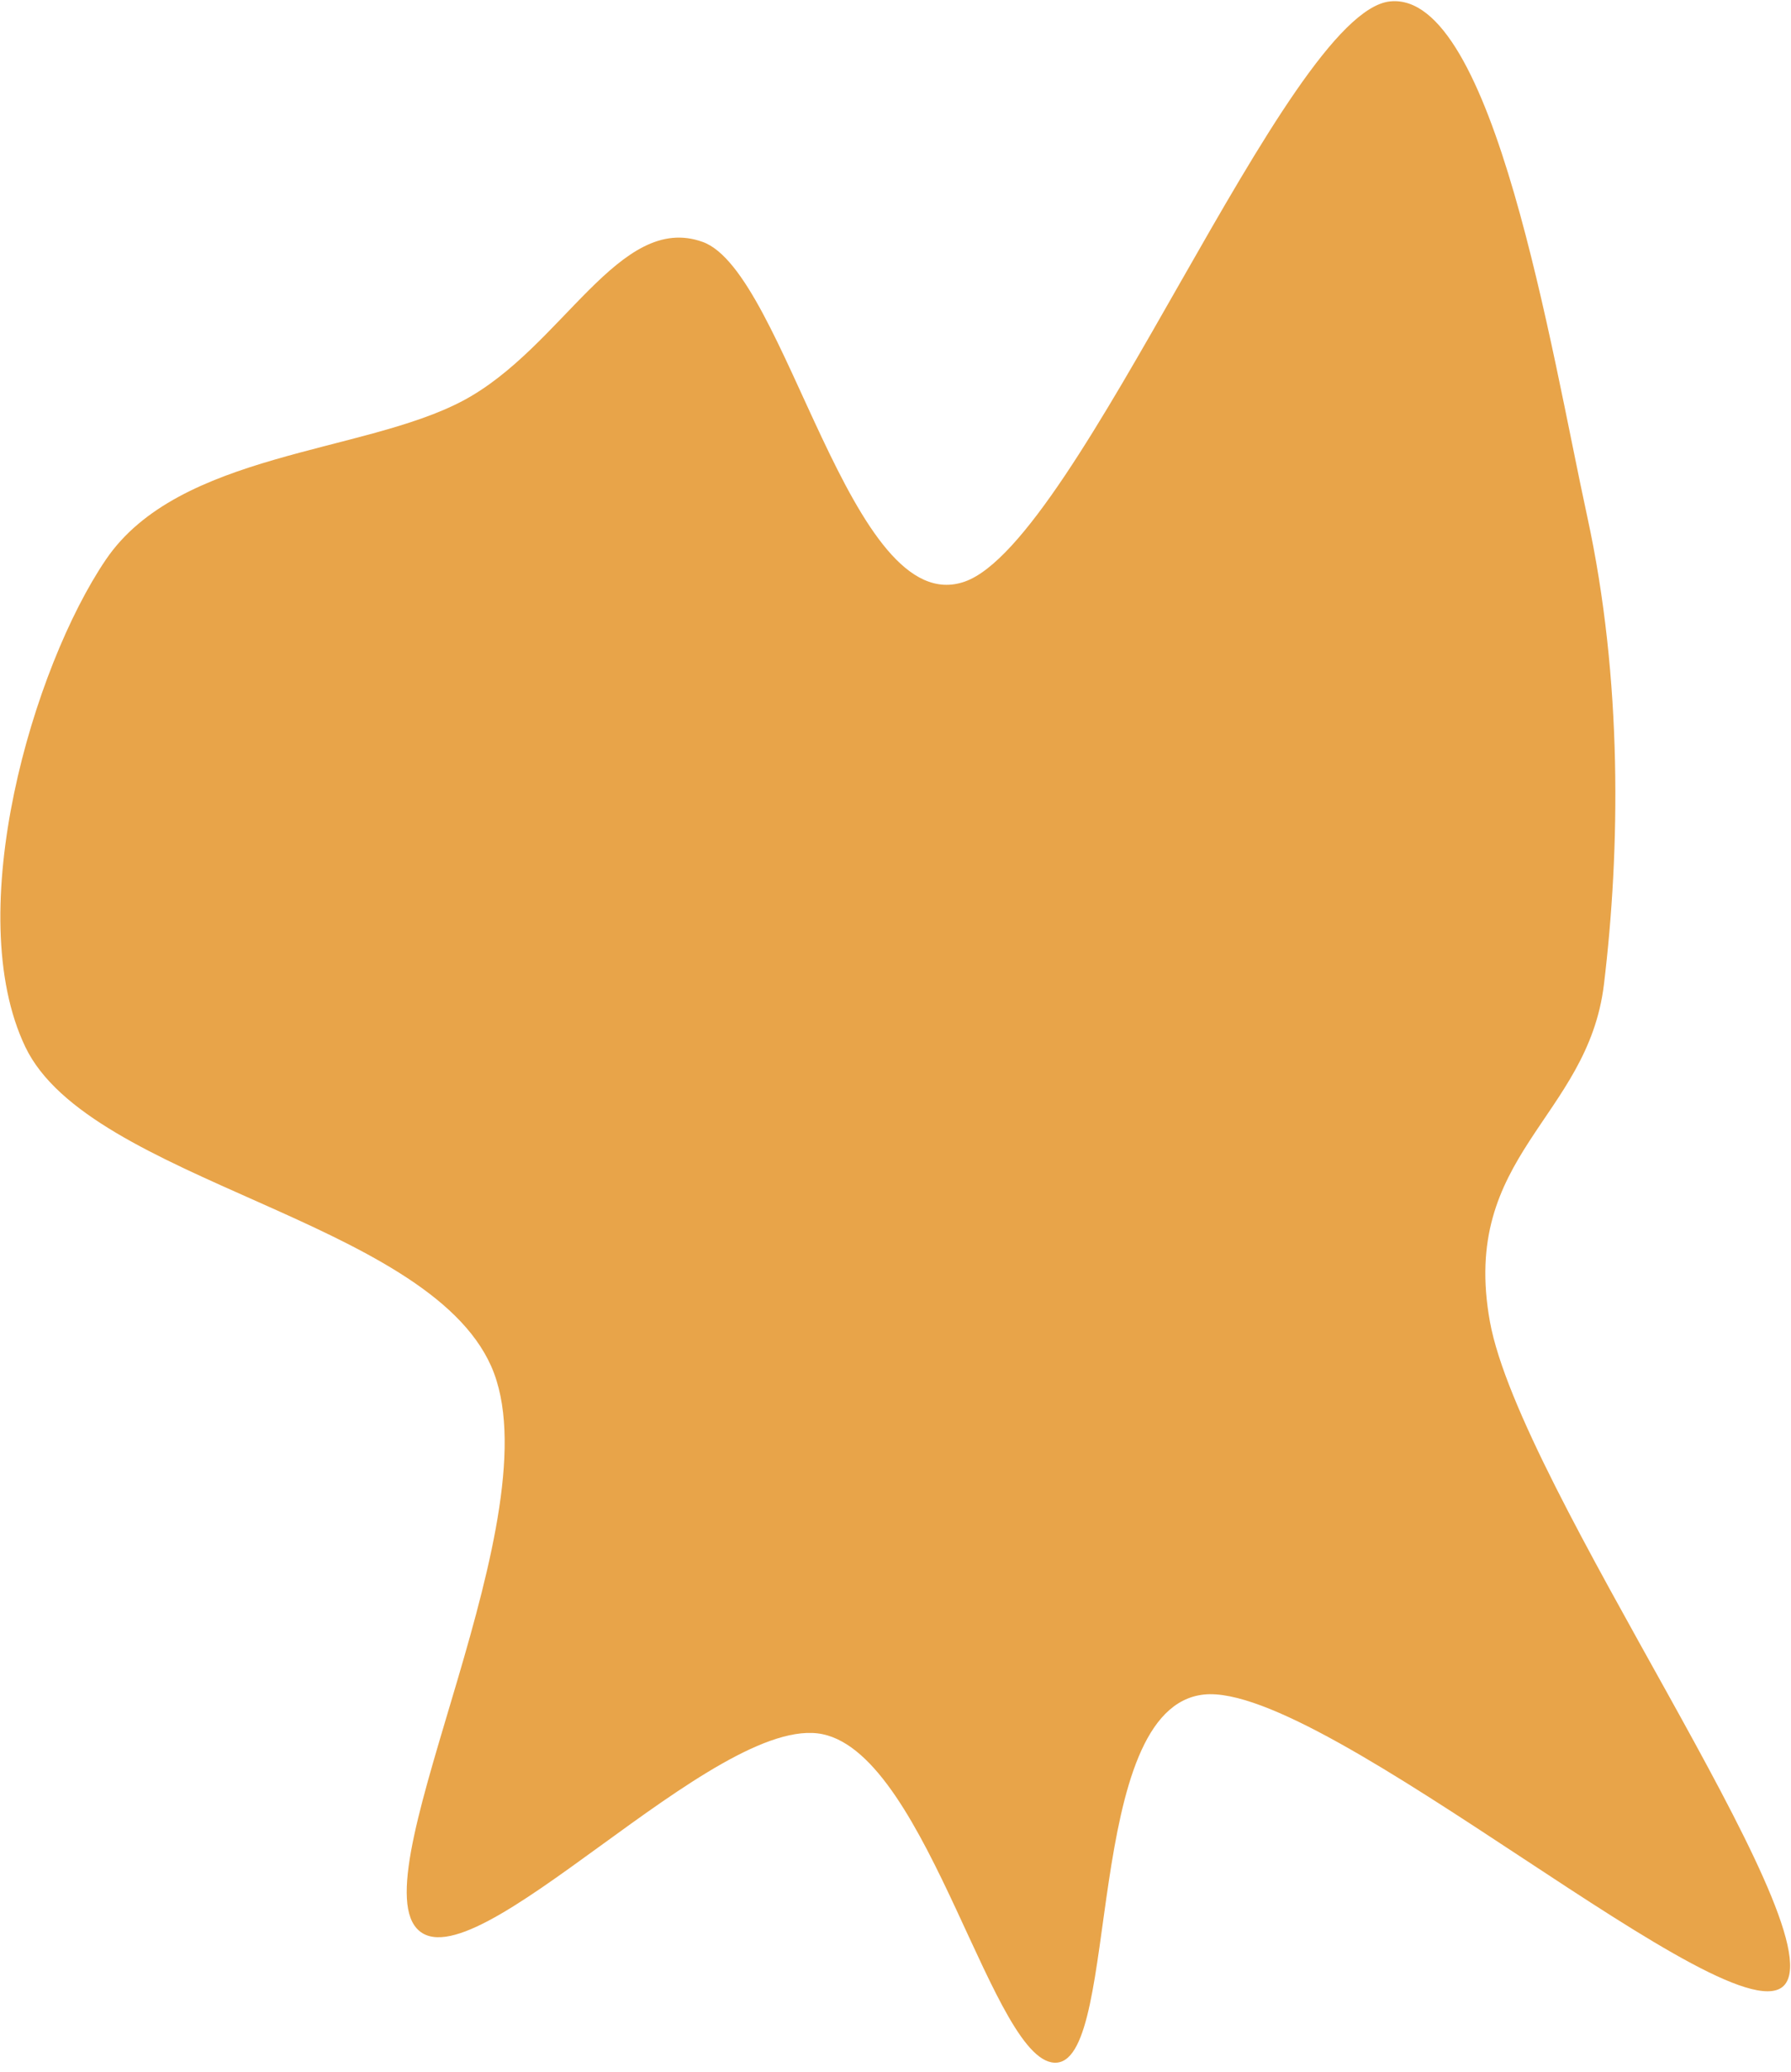 <?xml version="1.0" encoding="UTF-8"?> <svg xmlns="http://www.w3.org/2000/svg" width="172" height="199" viewBox="0 0 172 199" fill="none"><path d="M115.611 162.724C103.959 163.979 107.632 197.433 101.531 198.067C95.429 198.702 89.254 168.68 79.002 166.531C68.749 164.383 45.323 191.068 40.018 185.178C34.712 179.288 53.433 145.3 47.169 131.191C40.904 117.083 8.599 113.436 2.43 100.529C-3.738 87.622 3.151 64.094 10.159 53.751C17.166 43.408 34.924 43.558 44.478 38.472C54.033 33.385 59.456 20.335 67.484 23.232C75.511 26.129 81.644 59.702 92.645 55.852C103.646 52.003 123.527 1.183 133.49 0.136C143.453 -0.912 149 33.836 152.424 49.568C155.848 65.3 155.592 81.637 154.036 94.528C152.479 107.42 140.185 110.919 143.086 126.919C145.986 142.92 176.02 184.567 171.441 190.534C166.862 196.501 127.262 161.468 115.611 162.724Z" fill="#E8A449"></path></svg> 
